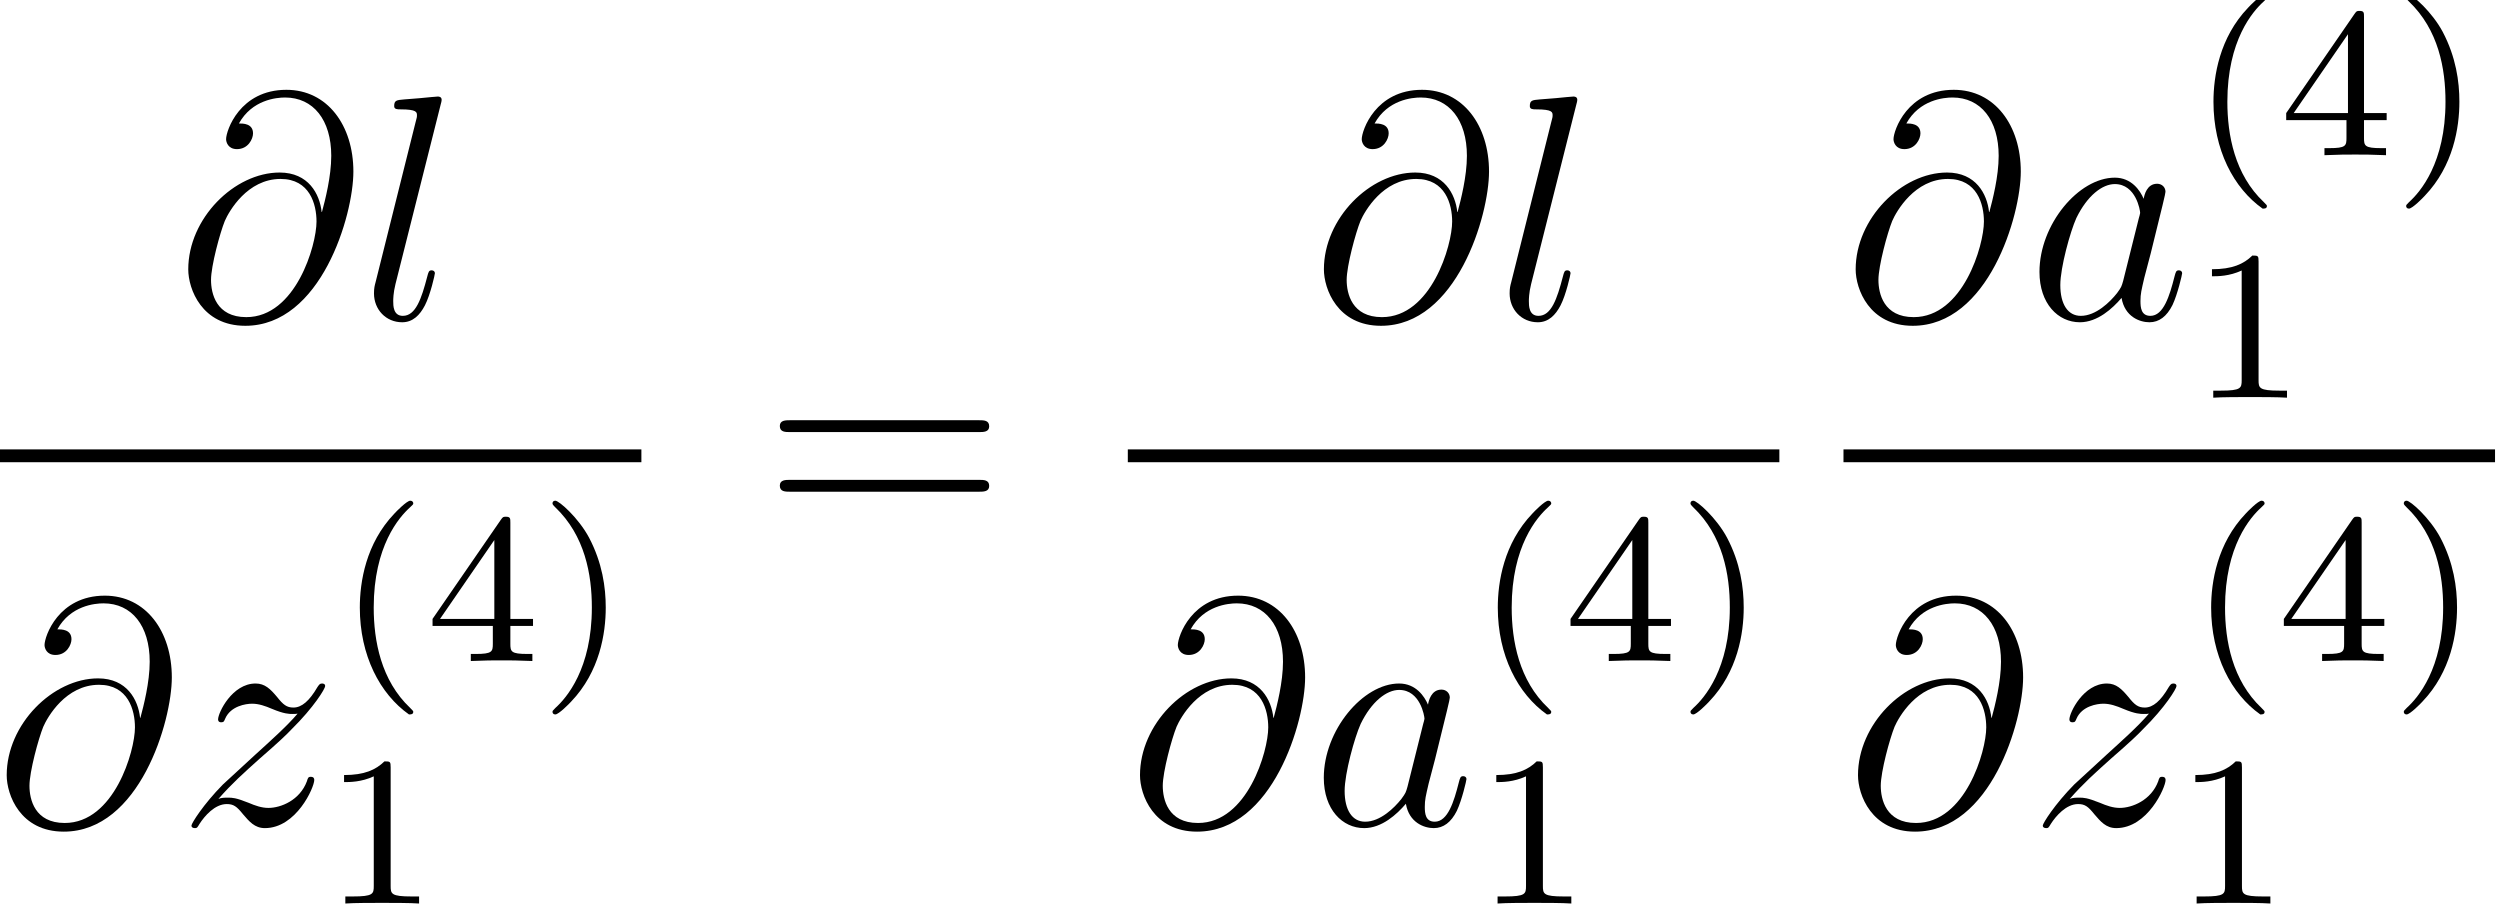 <?xml version="1.0"?>


<!-- This file was generated by dvisvgm 1.2.2 (x86_64-unknown-linux-gnu) -->
<!-- Wed Dec 14 06:28:58 2016 -->
<svg height="38.284" version="1.1" viewBox="0 0 105.355 38.284" width="105.355" xmlns="http://www.w3.org/2000/svg" xmlns:xlink="http://www.w3.org/1999/xlink">
<defs>
<path d="M5.448 -4.008C5.376 -4.68 4.956 -5.484 3.876 -5.484C2.184 -5.484 0.456 -3.768 0.456 -1.86C0.456 -1.128 0.96 0.252 2.592 0.252C5.424 0.252 6.636 -3.876 6.636 -5.52C6.636 -7.248 5.664 -8.58 4.128 -8.58C2.388 -8.58 1.872 -7.056 1.872 -6.732C1.872 -6.624 1.944 -6.36 2.28 -6.36C2.7 -6.36 2.88 -6.744 2.88 -6.948C2.88 -7.32 2.508 -7.32 2.352 -7.32C2.844 -8.208 3.756 -8.292 4.08 -8.292C5.136 -8.292 5.808 -7.452 5.808 -6.108C5.808 -5.34 5.58 -4.452 5.46 -4.008H5.448ZM2.628 -0.072C1.5 -0.072 1.308 -0.96 1.308 -1.464C1.308 -1.992 1.644 -3.228 1.824 -3.672C1.98 -4.032 2.664 -5.244 3.912 -5.244C5.004 -5.244 5.256 -4.296 5.256 -3.648C5.256 -2.76 4.476 -0.072 2.628 -0.072Z" id="g0-64"></path>
<path d="M3.612 -1.428C3.552 -1.224 3.552 -1.2 3.384 -0.972C3.12 -0.636 2.592 -0.12 2.028 -0.12C1.536 -0.12 1.26 -0.564 1.26 -1.272C1.26 -1.932 1.632 -3.276 1.86 -3.78C2.268 -4.62 2.832 -5.052 3.3 -5.052C4.092 -5.052 4.248 -4.068 4.248 -3.972C4.248 -3.96 4.212 -3.804 4.2 -3.78L3.612 -1.428ZM4.38 -4.5C4.248 -4.812 3.924 -5.292 3.3 -5.292C1.944 -5.292 0.48 -3.54 0.48 -1.764C0.48 -0.576 1.176 0.12 1.992 0.12C2.652 0.12 3.216 -0.396 3.552 -0.792C3.672 -0.084 4.236 0.12 4.596 0.12S5.244 -0.096 5.46 -0.528C5.652 -0.936 5.82 -1.668 5.82 -1.716C5.82 -1.776 5.772 -1.824 5.7 -1.824C5.592 -1.824 5.58 -1.764 5.532 -1.584C5.352 -0.876 5.124 -0.12 4.632 -0.12C4.284 -0.12 4.26 -0.432 4.26 -0.672C4.26 -0.948 4.296 -1.08 4.404 -1.548C4.488 -1.848 4.548 -2.112 4.644 -2.46C5.088 -4.26 5.196 -4.692 5.196 -4.764C5.196 -4.932 5.064 -5.064 4.884 -5.064C4.5 -5.064 4.404 -4.644 4.38 -4.5Z" id="g0-97"></path>
<path d="M3.048 -8.028C3.06 -8.076 3.084 -8.148 3.084 -8.208C3.084 -8.328 2.964 -8.328 2.94 -8.328C2.928 -8.328 2.496 -8.292 2.28 -8.268C2.076 -8.256 1.896 -8.232 1.68 -8.22C1.392 -8.196 1.308 -8.184 1.308 -7.968C1.308 -7.848 1.428 -7.848 1.548 -7.848C2.16 -7.848 2.16 -7.74 2.16 -7.62C2.16 -7.572 2.16 -7.548 2.1 -7.332L0.612 -1.38C0.576 -1.248 0.552 -1.152 0.552 -0.96C0.552 -0.36 0.996 0.12 1.608 0.12C2.004 0.12 2.268 -0.144 2.46 -0.516C2.664 -0.912 2.832 -1.668 2.832 -1.716C2.832 -1.776 2.784 -1.824 2.712 -1.824C2.604 -1.824 2.592 -1.764 2.544 -1.584C2.328 -0.756 2.112 -0.12 1.632 -0.12C1.272 -0.12 1.272 -0.504 1.272 -0.672C1.272 -0.72 1.272 -0.972 1.356 -1.308L3.048 -8.028Z" id="g0-108"></path>
<path d="M1.524 -0.972C2.04 -1.56 2.46 -1.932 3.06 -2.472C3.78 -3.096 4.092 -3.396 4.26 -3.576C5.1 -4.404 5.52 -5.1 5.52 -5.196S5.424 -5.292 5.4 -5.292C5.316 -5.292 5.292 -5.244 5.232 -5.16C4.932 -4.644 4.644 -4.392 4.332 -4.392C4.08 -4.392 3.948 -4.5 3.72 -4.788C3.468 -5.088 3.264 -5.292 2.916 -5.292C2.04 -5.292 1.512 -4.2 1.512 -3.948C1.512 -3.912 1.524 -3.84 1.632 -3.84C1.728 -3.84 1.74 -3.888 1.776 -3.972C1.98 -4.452 2.556 -4.536 2.784 -4.536C3.036 -4.536 3.276 -4.452 3.528 -4.344C3.984 -4.152 4.176 -4.152 4.296 -4.152C4.38 -4.152 4.428 -4.152 4.488 -4.164C4.092 -3.696 3.444 -3.12 2.904 -2.628L1.692 -1.512C0.96 -0.768 0.516 -0.06 0.516 0.024C0.516 0.096 0.576 0.12 0.648 0.12S0.732 0.108 0.816 -0.036C1.008 -0.336 1.392 -0.78 1.836 -0.78C2.088 -0.78 2.208 -0.696 2.448 -0.396C2.676 -0.132 2.88 0.12 3.264 0.12C4.44 0.12 5.112 -1.404 5.112 -1.68C5.112 -1.728 5.1 -1.8 4.98 -1.8C4.884 -1.8 4.872 -1.752 4.836 -1.632C4.572 -0.924 3.864 -0.636 3.396 -0.636C3.144 -0.636 2.904 -0.72 2.652 -0.828C2.172 -1.02 2.04 -1.02 1.884 -1.02C1.764 -1.02 1.632 -1.02 1.524 -0.972Z" id="g0-122"></path>
<path d="M2.664 2C2.728 2 2.824 2 2.824 1.904C2.824 1.872 2.816 1.864 2.712 1.76C1.616 0.728 1.344 -0.76 1.344 -2C1.344 -4.304 2.296 -5.384 2.704 -5.752C2.816 -5.856 2.824 -5.864 2.824 -5.904S2.792 -6 2.712 -6C2.584 -6 2.184 -5.592 2.12 -5.52C1.048 -4.4 0.824 -2.96 0.824 -2C0.824 -0.208 1.576 1.232 2.664 2Z" id="g1-40"></path>
<path d="M2.472 -2C2.472 -2.76 2.344 -3.672 1.848 -4.616C1.456 -5.352 0.728 -6 0.584 -6C0.504 -6 0.48 -5.944 0.48 -5.904C0.48 -5.872 0.48 -5.856 0.576 -5.76C1.696 -4.696 1.952 -3.232 1.952 -2C1.952 0.296 1 1.384 0.592 1.752C0.488 1.856 0.48 1.864 0.48 1.904S0.504 2 0.584 2C0.712 2 1.112 1.592 1.176 1.52C2.248 0.4 2.472 -1.04 2.472 -2Z" id="g1-41"></path>
<path d="M2.512 -5.096C2.512 -5.312 2.496 -5.32 2.28 -5.32C1.952 -5 1.528 -4.808 0.768 -4.808V-4.544C0.984 -4.544 1.416 -4.544 1.88 -4.76V-0.656C1.88 -0.36 1.856 -0.264 1.096 -0.264H0.816V0C1.144 -0.024 1.832 -0.024 2.192 -0.024S3.248 -0.024 3.576 0V-0.264H3.296C2.536 -0.264 2.512 -0.36 2.512 -0.656V-5.096Z" id="g1-49"></path>
<path d="M3.152 -5.176C3.152 -5.336 3.152 -5.4 2.984 -5.4C2.88 -5.4 2.872 -5.392 2.792 -5.28L0.24 -1.576V-1.312H2.496V-0.648C2.496 -0.352 2.472 -0.264 1.856 -0.264H1.672V0C2.352 -0.024 2.368 -0.024 2.824 -0.024S3.296 -0.024 3.976 0V-0.264H3.792C3.176 -0.264 3.152 -0.352 3.152 -0.648V-1.312H4V-1.576H3.152V-5.176ZM2.552 -4.528V-1.576H0.52L2.552 -4.528Z" id="g1-52"></path>
<path d="M8.1 -3.888C8.268 -3.888 8.484 -3.888 8.484 -4.104C8.484 -4.332 8.28 -4.332 8.1 -4.332H1.032C0.864 -4.332 0.648 -4.332 0.648 -4.116C0.648 -3.888 0.852 -3.888 1.032 -3.888H8.1ZM8.1 -1.656C8.268 -1.656 8.484 -1.656 8.484 -1.872C8.484 -2.1 8.28 -2.1 8.1 -2.1H1.032C0.864 -2.1 0.648 -2.1 0.648 -1.884C0.648 -1.656 0.852 -1.656 1.032 -1.656H8.1Z" id="g2-61"></path>
</defs>
<g id="page1" transform="matrix(1.126 0 0 1.126 -65.342 -61.02)">
<use x="64.62" xlink:href="#g0-64" y="66.133"></use>
<use x="71.475" xlink:href="#g0-108" y="66.133"></use>
<rect height="0.48" width="24.21" x="57.825" y="71.011"></rect>
<use x="57.825" xlink:href="#g0-64" y="85.065"></use>
<use x="64.68" xlink:href="#g0-122" y="85.065"></use>
<use x="70.673" xlink:href="#g1-40" y="78.931"></use>
<use x="73.979" xlink:href="#g1-52" y="78.931"></use>
<use x="78.229" xlink:href="#g1-41" y="78.931"></use>
<use x="70.139" xlink:href="#g1-49" y="88.007"></use>
<use x="86.568" xlink:href="#g2-61" y="74.251"></use>
<use x="107.123" xlink:href="#g0-64" y="66.133"></use>
<use x="113.978" xlink:href="#g0-108" y="66.133"></use>
<rect height="0.48" width="24.385" x="100.24" y="71.011"></rect>
<use x="100.24" xlink:href="#g0-64" y="85.065"></use>
<use x="107.095" xlink:href="#g0-97" y="85.065"></use>
<use x="113.263" xlink:href="#g1-40" y="78.931"></use>
<use x="116.569" xlink:href="#g1-52" y="78.931"></use>
<use x="120.819" xlink:href="#g1-41" y="78.931"></use>
<use x="113.263" xlink:href="#g1-49" y="88.007"></use>
<use x="127.025" xlink:href="#g0-64" y="66.133"></use>
<use x="133.88" xlink:href="#g0-97" y="66.133"></use>
<use x="140.048" xlink:href="#g1-40" y="60"></use>
<use x="143.354" xlink:href="#g1-52" y="60"></use>
<use x="147.604" xlink:href="#g1-41" y="60"></use>
<use x="140.048" xlink:href="#g1-49" y="69.076"></use>
<rect height="0.48" width="24.385" x="127.025" y="71.011"></rect>
<use x="127.112" xlink:href="#g0-64" y="85.065"></use>
<use x="133.968" xlink:href="#g0-122" y="85.065"></use>
<use x="139.961" xlink:href="#g1-40" y="78.931"></use>
<use x="143.266" xlink:href="#g1-52" y="78.931"></use>
<use x="147.516" xlink:href="#g1-41" y="78.931"></use>
<use x="139.426" xlink:href="#g1-49" y="88.007"></use>
</g>
</svg>

